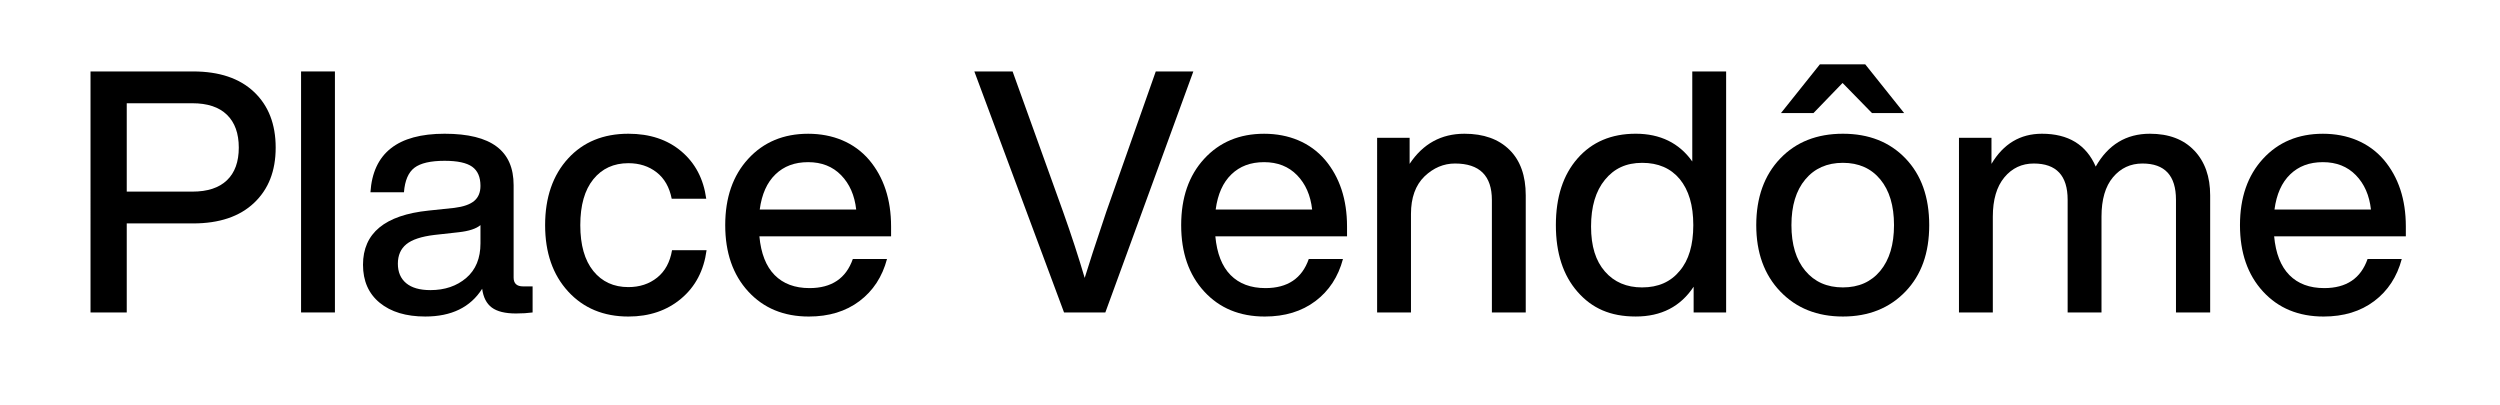 <?xml version="1.0" encoding="UTF-8"?>
<svg id="Layer_1" data-name="Layer 1" xmlns="http://www.w3.org/2000/svg" version="1.1" viewBox="0 0 1920 311.31">
  <defs>
    <style>
      .cls-1 {
        fill: #000;
        stroke-width: 0px;
      }
    </style>
  </defs>
  <path class="cls-1" d="M148.29,54.87c20.1,0,35.7,5.24,46.79,15.73,11.09,10.49,16.64,24.74,16.64,42.76s-5.55,32.02-16.64,42.5c-11.09,10.48-26.69,15.73-46.79,15.73h-50.95v68.37h-27.82V54.87h78.77ZM147.77,147.16c11.61,0,20.45-2.9,26.52-8.71,6.07-5.81,9.1-14.17,9.1-25.09s-3.03-19.32-9.1-25.22-14.9-8.84-26.52-8.84h-50.43v67.85h50.43Z"/>
  <path class="cls-1" d="M231.22,239.97V54.87h26v185.09h-26Z"/>
  <path class="cls-1" d="M409.04,219.95v20.02c-3.81.52-8.06.78-12.74.78-8.32,0-14.51-1.52-18.59-4.55-4.07-3.03-6.54-7.84-7.41-14.43-9.01,14.21-23.57,21.32-43.67,21.32-14.73,0-26.39-3.51-34.97-10.53-8.58-7.02-12.87-16.77-12.87-29.25,0-24.26,16.81-38.13,50.43-41.59l19.76-2.08c6.93-.87,12-2.64,15.21-5.33,3.21-2.69,4.81-6.54,4.81-11.57,0-6.76-2.12-11.65-6.37-14.69-4.25-3.03-11.31-4.55-21.19-4.55-10.75,0-18.46,1.78-23.14,5.33-4.68,3.55-7.37,9.84-8.06,18.85h-25.74c1.91-29.98,20.88-44.97,56.93-44.97s53.03,13.17,53.03,39.51v70.97c0,4.51,2.43,6.76,7.28,6.76h7.28ZM358.08,213.45c7.28-6.24,10.92-15.08,10.92-26.52v-14.04c-3.29,2.77-8.84,4.59-16.64,5.46l-18.72,2.08c-10.05,1.21-17.24,3.6-21.58,7.15s-6.5,8.54-6.5,14.95,2.12,11.4,6.37,14.95,10.44,5.33,18.59,5.33c11.09,0,20.28-3.12,27.56-9.36Z"/>
  <path class="cls-1" d="M436.33,223.85c-11.79-12.83-17.68-29.81-17.68-50.95s5.89-38.39,17.68-51.21c11.61-12.65,27.04-18.98,46.27-18.98,16.46,0,30.03,4.51,40.68,13.52,10.66,9.01,17.03,21.14,19.11,36.4h-26.52c-1.73-8.84-5.59-15.6-11.57-20.28-5.98-4.68-13.21-7.02-21.71-7.02-11.27,0-20.23,4.12-26.91,12.35-6.67,8.23-10.01,19.97-10.01,35.23s3.34,26.99,10.01,35.23c6.67,8.23,15.64,12.35,26.91,12.35,8.67,0,16.03-2.43,22.1-7.28,6.07-4.85,9.88-11.87,11.44-21.06h26.52c-2.08,15.6-8.58,27.99-19.5,37.17-10.92,9.19-24.44,13.78-40.55,13.78-19.06,0-34.49-6.41-46.27-19.24Z"/>
  <path class="cls-1" d="M684.34,181.48h-101.13c1.21,13.17,5.11,23.09,11.7,29.77,6.59,6.67,15.51,10.01,26.78,10.01,16.98,0,28.08-7.45,33.28-22.36h26.26c-3.64,13.69-10.7,24.48-21.19,32.37-10.49,7.89-23.44,11.83-38.86,11.83-19.24,0-34.75-6.41-46.53-19.24-11.79-12.83-17.68-29.81-17.68-50.95s5.89-38.13,17.68-50.95c11.78-12.83,27.12-19.24,46.01-19.24s35.35,6.67,46.79,20.02c11.27,13.34,16.9,30.42,16.9,51.21v7.54ZM595.56,133.9c-6.5,6.24-10.53,15.25-12.09,27.04h74.09c-1.21-10.92-5.07-19.71-11.57-26.39s-14.95-10.01-25.35-10.01-18.59,3.12-25.09,9.36Z"/>
  <path class="cls-1" d="M887.63,54.87h28.86l-67.59,185.09h-31.72l-68.89-185.09h29.38l38.73,107.62c6.41,18.02,11.96,35.01,16.64,50.95,2.6-8.67,8.15-25.65,16.64-50.95l37.95-107.62Z"/>
  <path class="cls-1" d="M1034.51,181.48h-101.13c1.21,13.17,5.11,23.09,11.7,29.77,6.59,6.67,15.51,10.01,26.78,10.01,16.98,0,28.08-7.45,33.28-22.36h26.26c-3.64,13.69-10.7,24.48-21.19,32.37-10.49,7.89-23.44,11.83-38.86,11.83-19.24,0-34.75-6.41-46.53-19.24-11.79-12.83-17.68-29.81-17.68-50.95s5.89-38.13,17.68-50.95c11.78-12.83,27.12-19.24,46.01-19.24s35.36,6.67,46.79,20.02c11.26,13.34,16.9,30.42,16.9,51.21v7.54ZM945.73,133.9c-6.5,6.24-10.53,15.25-12.09,27.04h74.09c-1.21-10.92-5.07-19.71-11.57-26.39s-14.95-10.01-25.35-10.01-18.59,3.12-25.09,9.36Z"/>
  <path class="cls-1" d="M1159.29,115.06c8.32,8.23,12.48,19.89,12.48,34.96v89.95h-26v-86.31c0-18.72-9.45-28.08-28.34-28.08-8.67,0-16.46,3.29-23.4,9.88-6.93,6.76-10.4,16.38-10.4,28.86v75.65h-26V105.83h24.96v20.02c10.23-15.42,24.26-23.14,42.11-23.14,14.73,0,26.26,4.12,34.58,12.35Z"/>
  <path class="cls-1" d="M1299.67,54.87h26v185.09h-24.96v-19.76c-10.05,15.25-24.87,22.88-44.45,22.88s-33.62-6.33-44.71-18.98c-11.09-12.65-16.64-29.72-16.64-51.21s5.54-38.56,16.64-51.21c11.09-12.65,26-18.98,44.71-18.98s33.36,7.11,43.41,21.32V54.87ZM1261.19,220.73c12.31,0,21.92-4.25,28.86-12.74,6.93-8.15,10.4-19.84,10.4-35.1s-3.47-26.86-10.4-35.35c-6.93-8.32-16.55-12.48-28.86-12.48s-21.49,4.33-28.6,13-10.66,20.62-10.66,35.88,3.55,26.43,10.66,34.58,16.64,12.22,28.6,12.22Z"/>
  <path class="cls-1" d="M1415.35,102.71c19.93,0,35.96,6.33,48.09,18.98,12.13,12.65,18.2,29.72,18.2,51.21s-6.07,38.3-18.2,50.95c-12.3,12.82-28.34,19.24-48.09,19.24s-35.79-6.41-48.09-19.24c-12.3-12.83-18.46-29.81-18.46-50.95s6.15-38.39,18.46-51.21c12.13-12.65,28.16-18.98,48.09-18.98ZM1415.09,63.71l-22.36,23.14h-24.96l29.9-37.44h34.83l29.9,37.44h-24.7l-22.62-23.14ZM1444.07,207.99c7.02-8.49,10.53-20.19,10.53-35.1s-3.51-26.6-10.53-35.1c-7.02-8.49-16.59-12.74-28.73-12.74s-21.75,4.25-28.86,12.74-10.66,20.19-10.66,35.1,3.55,26.6,10.66,35.1,16.72,12.74,28.86,12.74,21.71-4.25,28.73-12.74Z"/>
  <path class="cls-1" d="M1685.19,115.58c8.15,8.58,12.22,20.06,12.22,34.44v89.95h-26.26v-86.57c0-18.54-8.58-27.82-25.74-27.82-9.18,0-16.72,3.51-22.62,10.53s-8.84,17.11-8.84,30.29v73.57h-26v-86.57c0-18.54-8.67-27.82-26-27.82-9.19,0-16.72,3.55-22.62,10.66-5.89,7.11-8.84,17.16-8.84,30.16v73.57h-26V105.83h24.96v20.02c9.19-15.42,22.1-23.14,38.73-23.14,20.28,0,34.06,8.41,41.33,25.22,9.53-16.81,23.4-25.22,41.59-25.22,14.56,0,25.91,4.29,34.06,12.87Z"/>
  <path class="cls-1" d="M1847.67,181.48h-101.13c1.21,13.17,5.11,23.09,11.7,29.77s15.51,10.01,26.78,10.01c16.98,0,28.08-7.45,33.28-22.36h26.26c-3.64,13.69-10.7,24.48-21.19,32.37-10.49,7.89-23.44,11.83-38.86,11.83-19.24,0-34.75-6.41-46.53-19.24-11.79-12.83-17.68-29.81-17.68-50.95s5.89-38.13,17.68-50.95c11.79-12.83,27.12-19.24,46.01-19.24s35.36,6.67,46.79,20.02c11.26,13.34,16.9,30.42,16.9,51.21v7.54ZM1758.89,133.9c-6.5,6.24-10.53,15.25-12.09,27.04h74.09c-1.21-10.92-5.07-19.71-11.57-26.39s-14.95-10.01-25.35-10.01-18.59,3.12-25.09,9.36Z"/>
</svg>